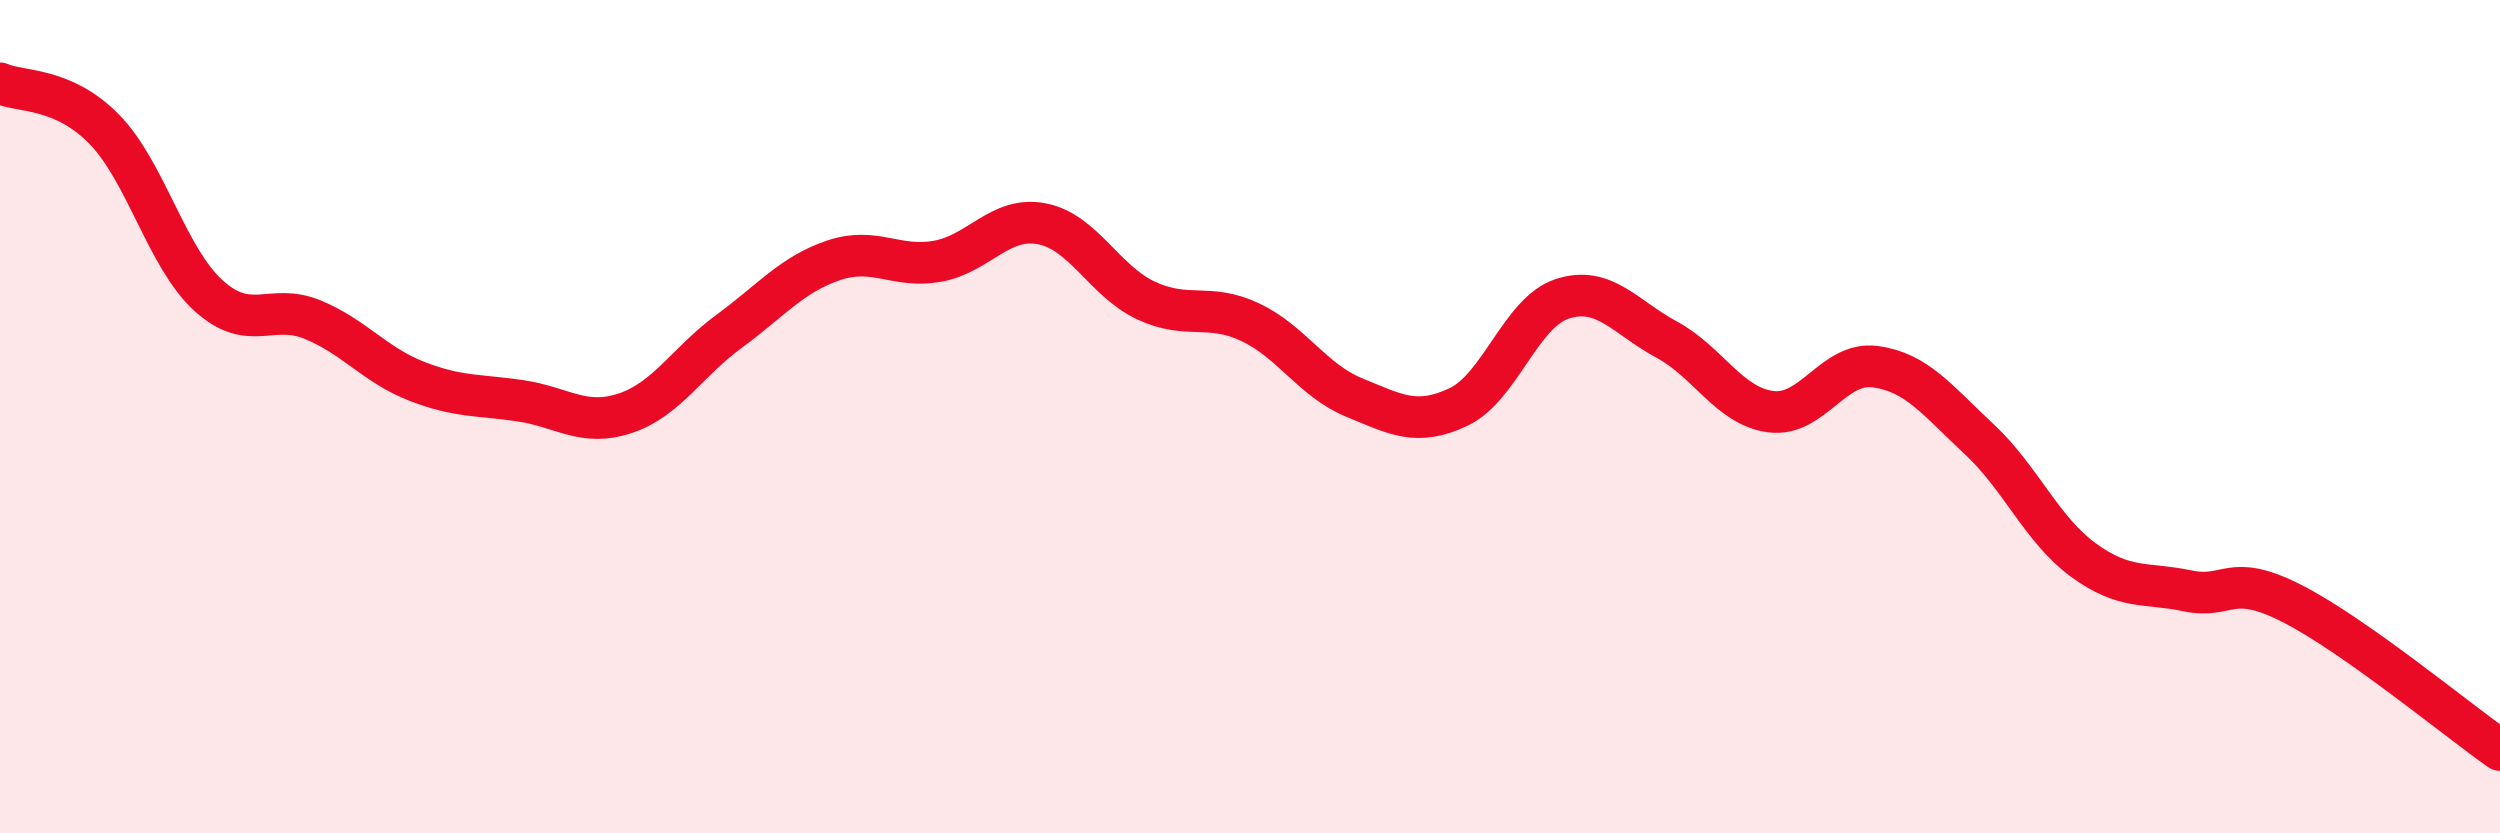 
    <svg width="60" height="20" viewBox="0 0 60 20" xmlns="http://www.w3.org/2000/svg">
      <path
        d="M 0,2 C 0.5,2.22 1.5,2.08 2.5,3.1 C 3.5,4.12 4,6.18 5,7.09 C 6,8 6.5,7.26 7.5,7.67 C 8.5,8.08 9,8.76 10,9.15 C 11,9.54 11.5,9.47 12.5,9.62 C 13.5,9.77 14,10.25 15,9.92 C 16,9.59 16.5,8.68 17.5,7.95 C 18.5,7.22 19,6.59 20,6.25 C 21,5.91 21.5,6.45 22.5,6.27 C 23.5,6.09 24,5.18 25,5.37 C 26,5.56 26.5,6.74 27.5,7.21 C 28.5,7.68 29,7.26 30,7.73 C 31,8.2 31.5,9.13 32.5,9.54 C 33.5,9.95 34,10.24 35,9.77 C 36,9.3 36.5,7.49 37.5,7.17 C 38.5,6.85 39,7.61 40,8.15 C 41,8.69 41.5,9.75 42.5,9.88 C 43.5,10.01 44,8.67 45,8.8 C 46,8.93 46.5,9.61 47.5,10.54 C 48.5,11.47 49,12.71 50,13.44 C 51,14.17 51.5,13.97 52.5,14.18 C 53.5,14.39 53.5,13.72 55,14.48 C 56.5,15.24 59,17.3 60,18L60 20L0 20Z"
        fill="#EB0A25"
        opacity="0.1"
        stroke-linecap="round"
        stroke-linejoin="round"
      />
      <path
        d="M 0,2 C 0.5,2.22 1.5,2.08 2.5,3.1 C 3.5,4.12 4,6.18 5,7.09 C 6,8 6.5,7.26 7.5,7.67 C 8.5,8.08 9,8.76 10,9.15 C 11,9.54 11.5,9.47 12.5,9.62 C 13.5,9.77 14,10.25 15,9.92 C 16,9.59 16.5,8.68 17.5,7.95 C 18.5,7.22 19,6.59 20,6.25 C 21,5.91 21.5,6.45 22.5,6.27 C 23.5,6.09 24,5.18 25,5.37 C 26,5.56 26.5,6.74 27.5,7.21 C 28.5,7.68 29,7.26 30,7.73 C 31,8.2 31.5,9.13 32.5,9.54 C 33.5,9.95 34,10.24 35,9.77 C 36,9.3 36.5,7.49 37.5,7.17 C 38.5,6.85 39,7.61 40,8.15 C 41,8.69 41.5,9.75 42.5,9.88 C 43.5,10.01 44,8.67 45,8.8 C 46,8.93 46.5,9.61 47.5,10.54 C 48.5,11.47 49,12.71 50,13.44 C 51,14.17 51.5,13.97 52.5,14.18 C 53.5,14.39 53.5,13.72 55,14.48 C 56.5,15.24 59,17.3 60,18"
        stroke="#EB0A25"
        stroke-width="1"
        fill="none"
        stroke-linecap="round"
        stroke-linejoin="round"
      />
    </svg>
  